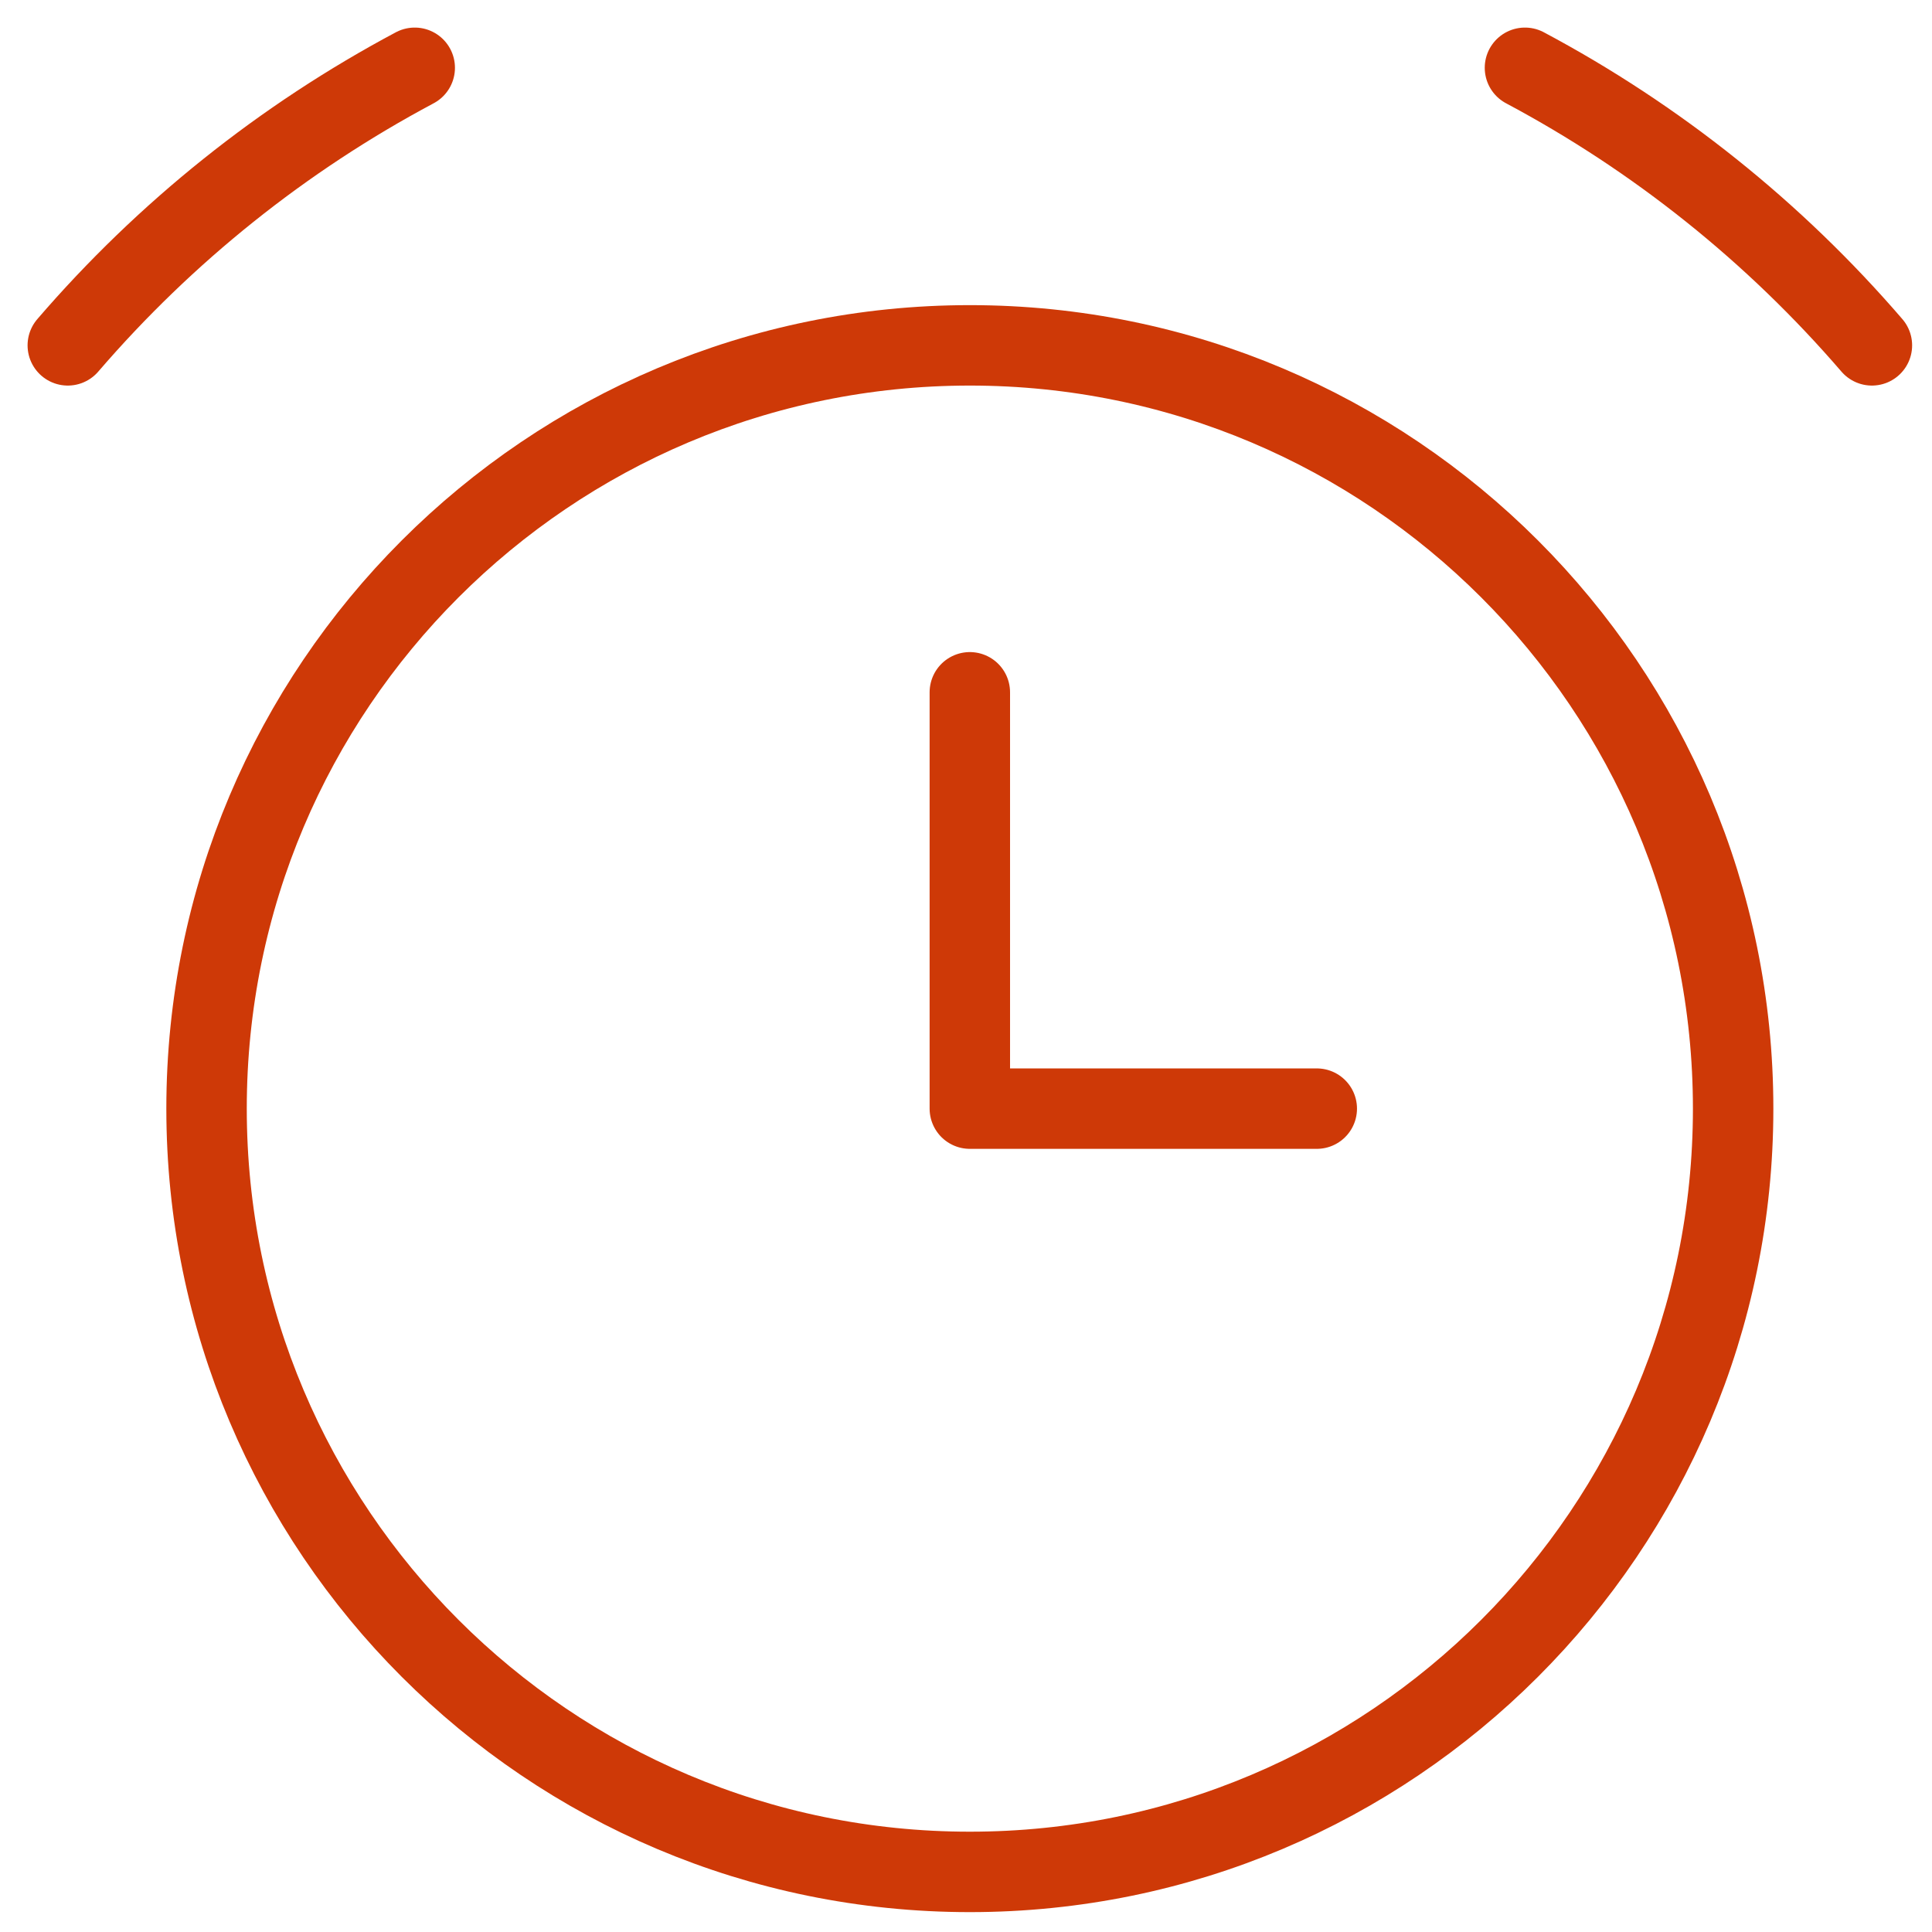 <svg width="57" height="57" viewBox="0 0 57 57" fill="none" xmlns="http://www.w3.org/2000/svg">
<path d="M28.613 55.227C41.051 55.227 51.133 45.145 51.133 32.708C51.133 20.271 41.051 10.189 28.613 10.189C16.177 10.189 6.094 20.271 6.094 32.708C6.094 45.145 16.177 55.227 28.613 55.227Z" stroke="#CE3907" stroke-width="2.373" stroke-linecap="round" stroke-linejoin="round"/>
<path d="M2 10.189C4.875 6.849 8.346 4.072 12.236 2" stroke="#CE3907" stroke-width="2.373" stroke-linecap="round" stroke-linejoin="round"/>
<path d="M55.227 10.189C52.351 6.849 48.881 4.072 44.991 2" stroke="#CE3907" stroke-width="2.373" stroke-linecap="round" stroke-linejoin="round"/>
<path d="M28.613 20.425V32.708H38.849" stroke="#CE3907" stroke-width="2.373" stroke-linecap="round" stroke-linejoin="round"/>
</svg>
